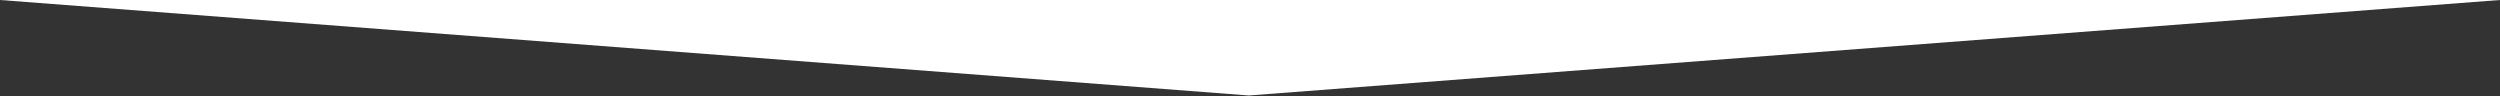 <?xml version="1.0" encoding="utf-8"?>
<!-- Generator: Adobe Illustrator 16.0.0, SVG Export Plug-In . SVG Version: 6.00 Build 0)  -->
<!DOCTYPE svg PUBLIC "-//W3C//DTD SVG 1.1//EN" "http://www.w3.org/Graphics/SVG/1.1/DTD/svg11.dtd">
<svg version="1.1" id="Ebene_1" xmlns="http://www.w3.org/2000/svg" xmlns:xlink="http://www.w3.org/1999/xlink" x="0px" y="0px"
	 width="1920px" height="73.889px" viewBox="0 0 1920 73.889" enable-background="new 0 0 1920 73.889" xml:space="preserve">
<rect x="0" y="0" width="1920" height="73.889" fill="#333333" stroke="none"/>
<rect y="73.889" fill="#FFFFFF" width="1920" height="0.778"/>
<polygon fill="#FFFFFF" points="1919.935,0 0.063,0 959.111,73.328 "/>
</svg>
